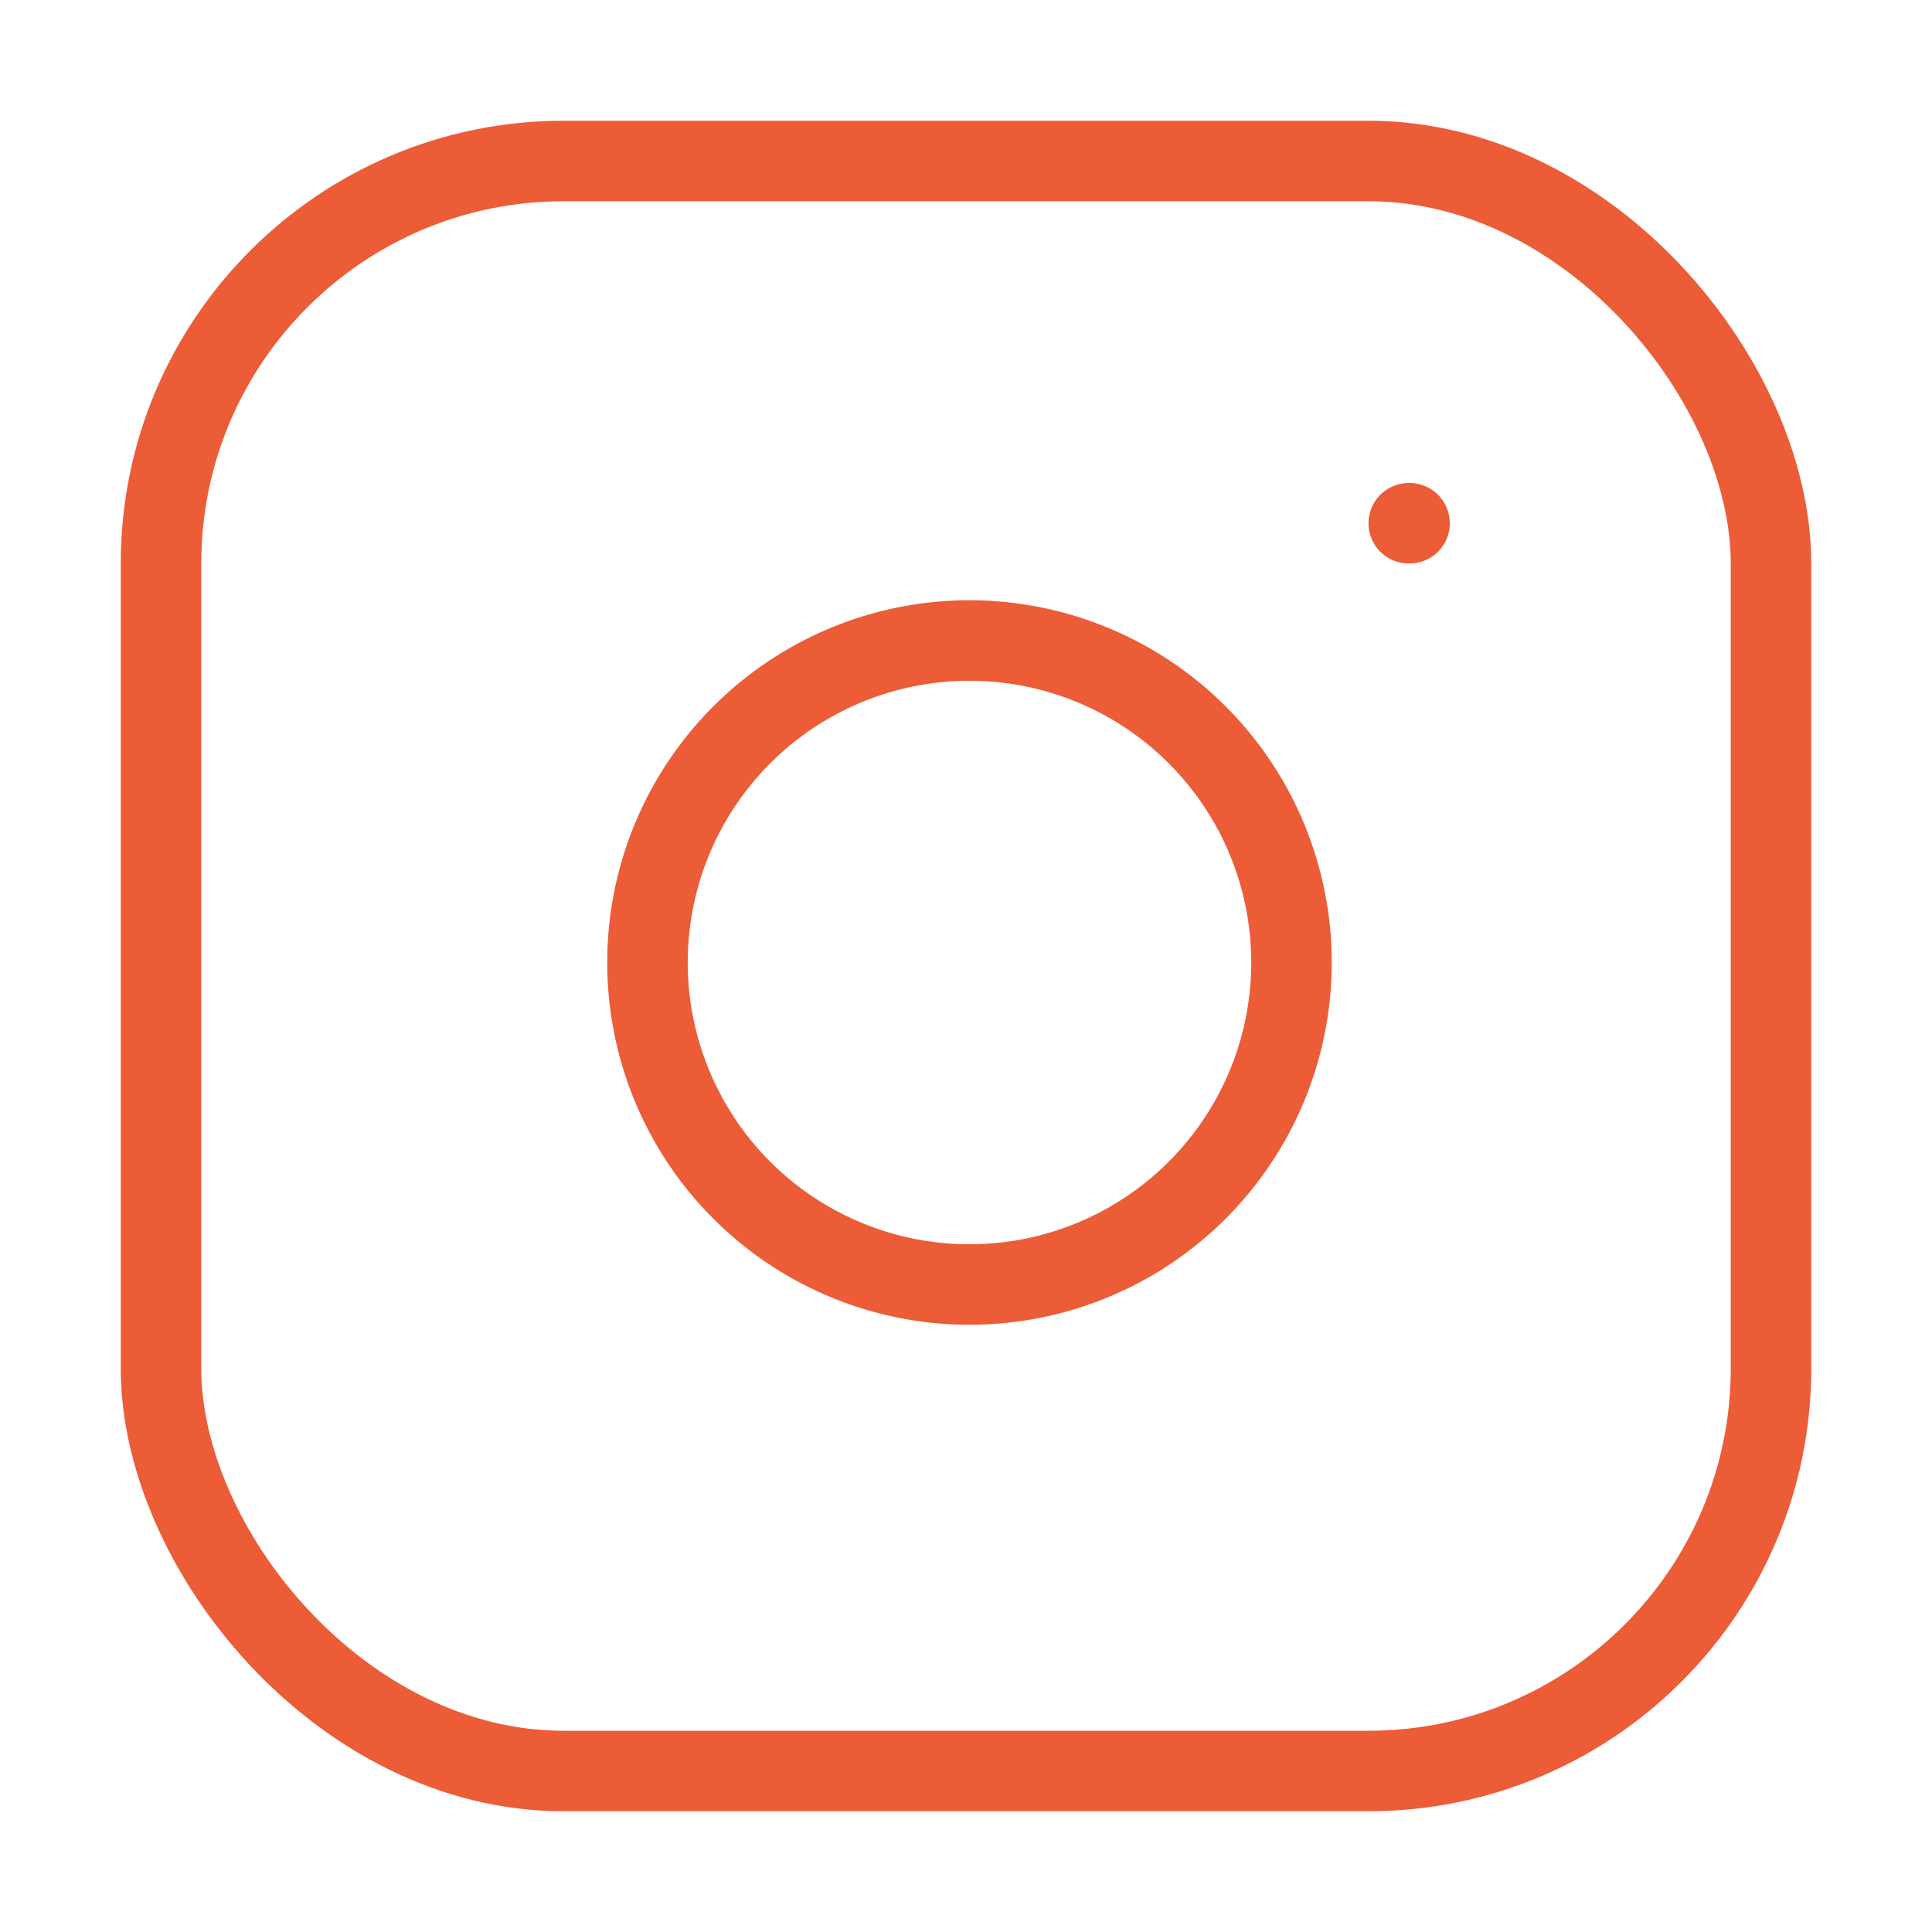 <svg xmlns="http://www.w3.org/2000/svg" width="24" height="24" viewBox="0 0 24 24" fill="none" stroke="currentColor" stroke-width="1" stroke-linecap="round" stroke-linejoin="round" class="feather feather-instagram"><rect x="2" y="2" width="20" height="20" rx="5" ry="5" stroke="#EB5C37"></rect><path d="M16 11.37A4 4 0 1 1 12.63 8 4 4 0 0 1 16 11.37z" stroke="#EB5C37"></path><line x1="17.5" y1="6.5" x2="17.51" y2="6.5" stroke="#EB5C37"></line></svg>